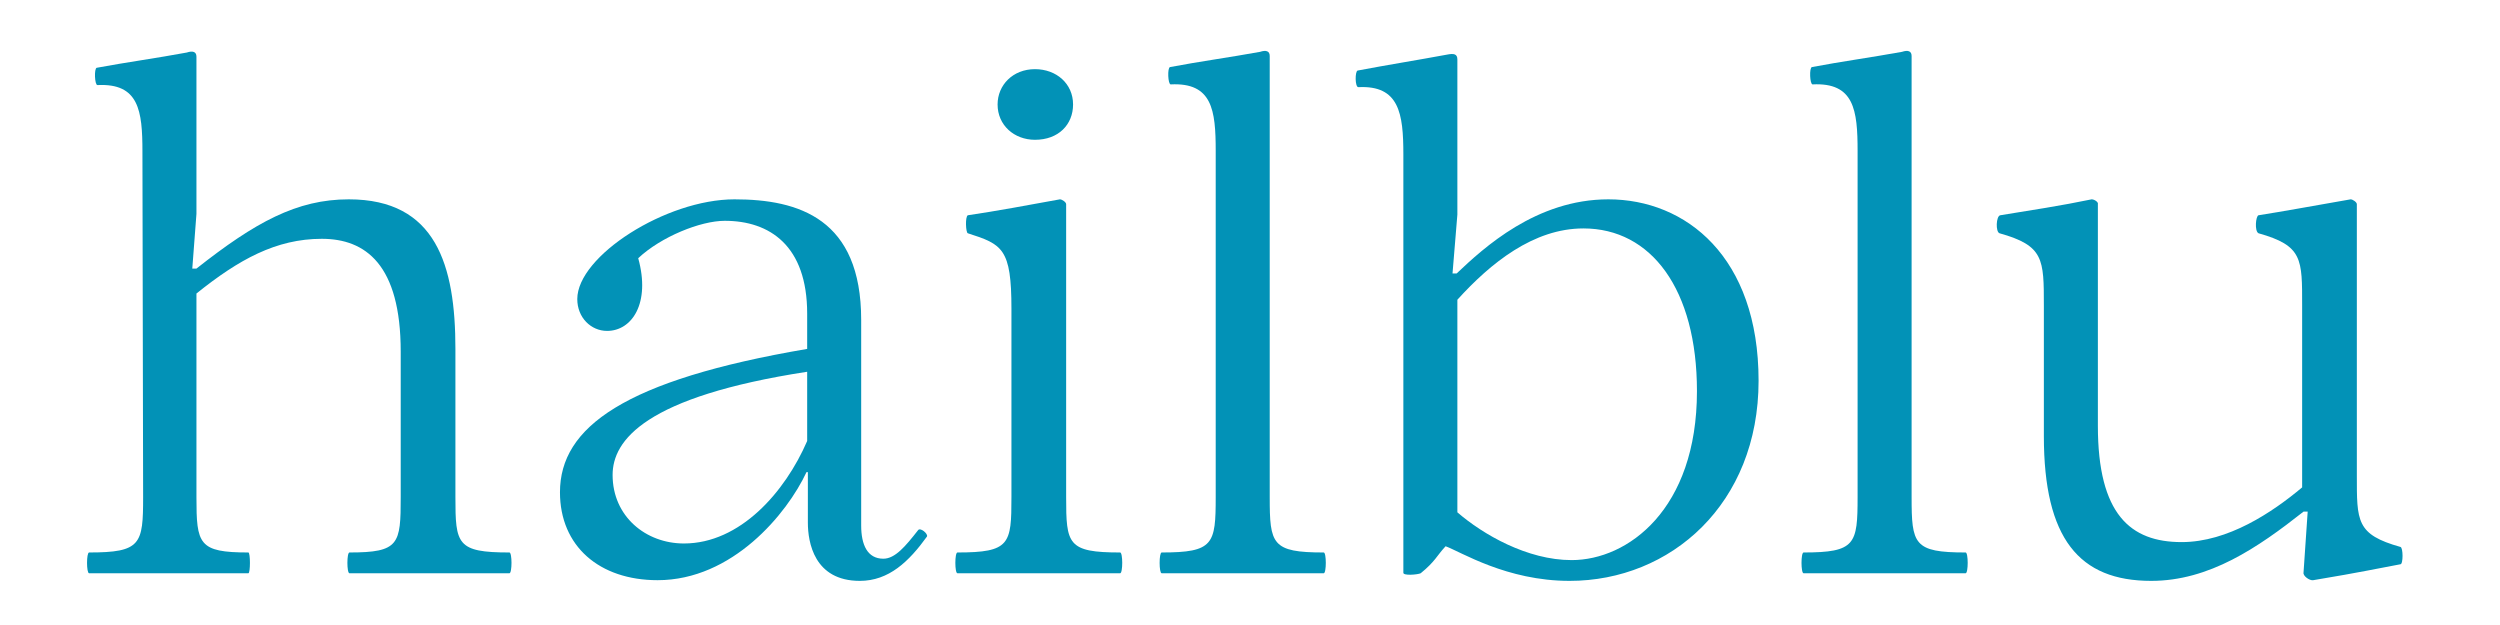 <svg version="1.0" preserveAspectRatio="xMidYMid meet" height="500" viewBox="0 0 1500 375" zoomAndPan="magnify" width="2000" xmlns:xlink="http://www.w3.org/1999/xlink" xmlns="http://www.w3.org/2000/svg"><defs><g></g></defs><g fill-opacity="1" fill="#0292b7"><g transform="translate(38.097, 343.954)"><g><path d="M 49.855 0 L 110.93 0 C 112.176 0 112.176 -12.465 110.93 -12.465 C 81.016 -12.465 79.77 -17.449 79.77 -45.699 L 79.77 -167.848 C 105.113 -188.203 127.547 -200.668 154.969 -200.668 C 181.141 -200.668 202.332 -185.297 202.332 -132.949 L 202.332 -45.699 C 202.332 -17.449 201.5 -12.465 171.586 -12.465 C 169.926 -12.465 169.926 0 171.586 0 L 267.559 0 C 269.219 0 269.219 -12.465 267.559 -12.465 C 235.984 -12.465 235.152 -17.449 235.152 -45.699 L 235.152 -134.609 C 235.152 -184.879 223.52 -224.352 171.172 -224.352 C 140.012 -224.352 115.082 -210.641 79.77 -182.805 L 77.277 -182.805 L 79.77 -215.625 L 79.77 -309.934 C 79.77 -312.844 77.691 -313.676 73.953 -312.43 C 56.086 -309.105 37.809 -306.609 19.941 -303.289 C 18.281 -302.871 18.695 -292.902 20.359 -292.902 C 45.285 -294.148 47.363 -277.527 47.363 -253.016 L 47.777 -45.699 C 47.777 -17.449 46.531 -12.465 15.371 -12.465 C 13.711 -12.465 13.711 0 15.371 0 Z M 49.855 0"></path></g></g></g><g fill-opacity="1" fill="#0292b7"><g transform="translate(313.548, 343.954)"><g><path d="M 81.016 4.156 C 125.887 4.156 158.707 -35.73 170.34 -60.656 L 171.172 -60.656 L 171.172 -30.328 C 171.172 -18.695 174.91 4.57 202.332 4.57 C 219.781 4.57 231.828 -7.062 242.629 -22.02 C 243.461 -23.68 238.477 -27.836 237.23 -25.758 C 229.75 -16.203 223.52 -8.727 216.457 -8.727 C 206.898 -8.727 203.16 -17.035 203.16 -28.668 L 203.16 -152.059 C 203.16 -212.719 165.77 -224.352 127.133 -224.352 C 86 -224.352 32.82 -190.281 32.82 -164.523 C 32.82 -153.305 41.129 -145.41 50.688 -145.41 C 65.645 -145.41 76.859 -162.031 69.383 -189.035 C 83.094 -201.914 106.773 -211.469 121.316 -211.469 C 148.32 -211.469 170.754 -196.516 170.754 -155.797 L 170.754 -134.609 C 61.074 -115.914 22.434 -87.664 22.434 -48.609 C 22.434 -16.203 46.117 4.156 81.016 4.156 Z M 96.805 -17.863 C 73.953 -17.863 54.012 -34.066 54.012 -58.996 C 54.012 -79.77 73.535 -105.941 170.754 -120.898 L 170.754 -79.352 C 157.461 -48.609 130.457 -17.863 96.805 -17.863 Z M 96.805 -17.863"></path></g></g></g><g fill-opacity="1" fill="#0292b7"><g transform="translate(558.671, 343.954)"><g><path d="M 62.32 -260.078 C 76.445 -260.078 85.168 -269.219 85.168 -281.27 C 85.168 -293.73 75.199 -302.457 62.32 -302.457 C 49.023 -302.457 39.883 -292.902 39.883 -281.27 C 39.883 -268.805 49.855 -260.078 62.32 -260.078 Z M 50.27 0 L 113.422 0 C 115.082 0 115.082 -12.465 113.422 -12.465 C 81.848 -12.465 81.016 -17.449 81.016 -45.699 L 81.016 -221.441 C 81.016 -222.688 78.523 -224.352 77.277 -224.352 C 58.996 -221.027 39.055 -217.285 22.02 -214.793 C 20.359 -213.965 20.773 -204.406 22.02 -203.992 C 42.793 -197.344 48.195 -194.852 48.195 -158.707 L 48.195 -45.699 C 48.195 -17.449 47.363 -12.465 15.789 -12.465 C 14.125 -12.465 14.125 0 15.789 0 Z M 50.27 0"></path></g></g></g><g fill-opacity="1" fill="#0292b7"><g transform="translate(681.647, 343.954)"><g><path d="M 49.855 0 L 112.59 0 C 114.254 0 114.254 -12.465 112.59 -12.465 C 81.43 -12.465 80.184 -17.449 80.184 -45.699 L 80.184 -310.352 C 80.184 -313.258 78.105 -314.09 74.367 -312.844 C 56.086 -309.52 37.809 -307.027 20.359 -303.703 C 18.695 -303.289 19.109 -293.316 20.773 -293.316 C 45.699 -294.562 47.777 -277.945 47.777 -253.434 L 47.777 -45.699 C 47.777 -17.449 46.531 -12.465 15.371 -12.465 C 13.711 -12.465 13.711 0 15.371 0 Z M 49.855 0"></path></g></g></g><g fill-opacity="1" fill="#0292b7"><g transform="translate(803.793, 343.954)"><g><path d="M 137.934 4.57 C 198.59 4.57 251.355 -41.547 251.355 -115.5 C 251.355 -189.867 207.73 -224.352 161.199 -224.352 C 117.992 -224.352 86.418 -195.266 70.215 -179.895 L 67.719 -179.895 L 70.629 -215.211 L 70.629 -308.273 C 70.629 -311.598 68.551 -312.012 64.398 -311.18 C 46.531 -307.859 28.25 -304.949 10.801 -301.625 C 9.141 -301.211 9.141 -291.656 11.219 -291.656 C 35.73 -292.902 38.223 -275.867 38.223 -251.355 L 38.223 -0.414 C 37.809 1.66 46.945 0.832 48.609 0 C 57.332 -7.062 58.164 -10.387 63.566 -16.203 C 72.707 -12.879 100.125 4.57 137.934 4.57 Z M 139.18 -7.895 C 112.59 -7.895 86 -23.266 70.629 -36.562 L 70.629 -164.109 C 90.57 -186.129 116.328 -206.898 146.242 -206.898 C 186.957 -206.898 214.379 -170.34 214.379 -109.266 C 214.379 -38.223 172.832 -7.895 139.18 -7.895 Z M 139.18 -7.895"></path></g></g></g><g fill-opacity="1" fill="#0292b7"><g transform="translate(1066.78, 343.954)"><g><path d="M 49.855 0 L 112.59 0 C 114.254 0 114.254 -12.465 112.59 -12.465 C 81.43 -12.465 80.184 -17.449 80.184 -45.699 L 80.184 -310.352 C 80.184 -313.258 78.105 -314.09 74.367 -312.844 C 56.086 -309.52 37.809 -307.027 20.359 -303.703 C 18.695 -303.289 19.109 -293.316 20.773 -293.316 C 45.699 -294.562 47.777 -277.945 47.777 -253.434 L 47.777 -45.699 C 47.777 -17.449 46.531 -12.465 15.371 -12.465 C 13.711 -12.465 13.711 0 15.371 0 Z M 49.855 0"></path></g></g></g><g fill-opacity="1" fill="#0292b7"><g transform="translate(1188.926, 343.954)"><g><path d="M 225.18 -58.996 L 225.18 -221.441 C 225.18 -222.688 222.688 -224.352 221.441 -224.352 C 195.266 -219.781 181.973 -217.285 166.184 -214.793 C 164.523 -214.379 163.691 -205.238 166.184 -203.992 C 192.773 -196.516 192.359 -188.621 192.359 -160.367 L 192.359 -51.516 C 174.496 -36.562 147.906 -18.695 120.07 -18.695 C 89.324 -18.695 69.797 -35.312 69.797 -88.492 L 69.797 -221.441 C 70.215 -222.688 67.719 -224.352 66.059 -224.352 C 48.195 -220.609 29.082 -217.703 11.219 -214.793 C 8.727 -214.379 8.309 -204.824 10.801 -203.992 C 37.391 -196.516 37.391 -188.621 37.391 -160.367 L 37.391 -82.262 C 37.391 -20.773 58.582 4.57 101.789 4.57 C 136.688 4.57 165.77 -15.371 193.191 -36.977 L 195.684 -36.977 L 193.191 -0.414 C 192.773 1.66 196.93 4.57 199.008 4.156 C 228.918 -0.832 235.566 -2.492 251.355 -5.402 C 253.016 -5.402 253.016 -15.371 251.355 -15.789 C 224.766 -23.266 225.18 -31.16 225.18 -58.996 Z M 225.18 -58.996"></path></g></g></g></svg>